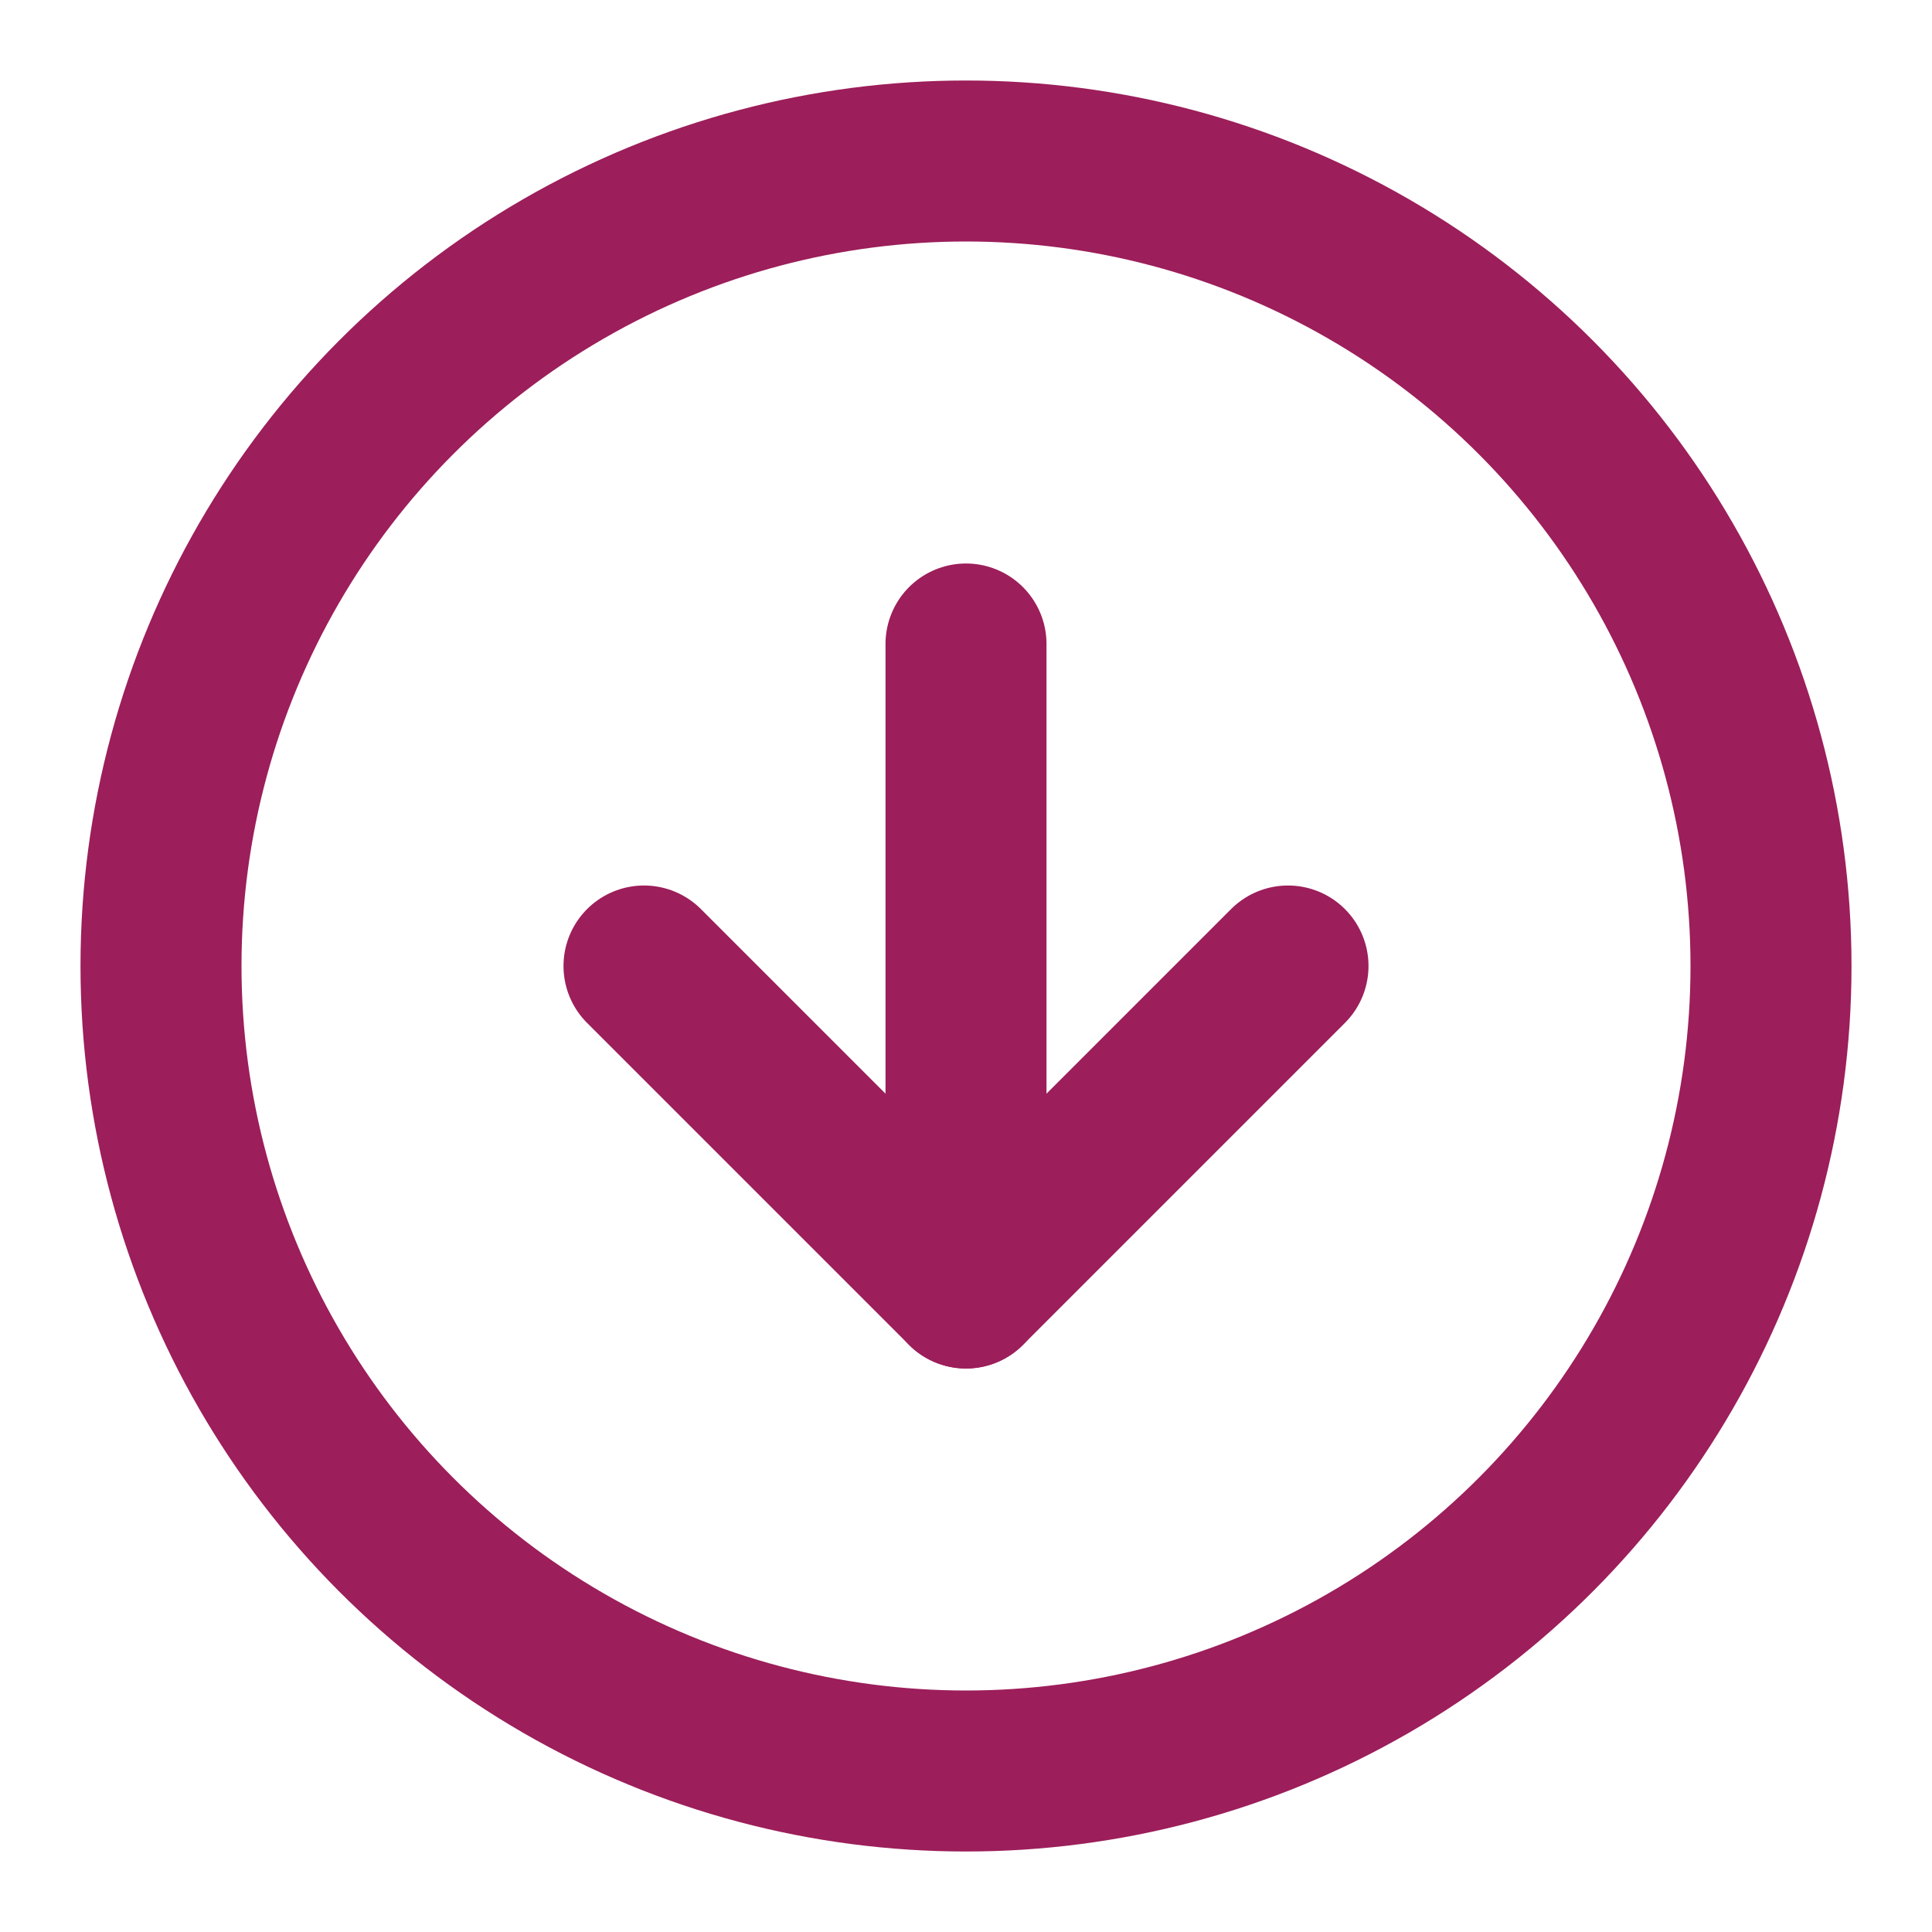 <svg xmlns="http://www.w3.org/2000/svg" width="24" height="24" viewBox="0 0 24 24" fill="none" stroke="#9c1e5a" stroke-width="2" stroke-linecap="round" stroke-linejoin="round" class="feather feather-arrow-down-circle"><circle cx="12" cy="12" r="10"></circle><polyline points="8 12 12 16 16 12"></polyline><line x1="12" y1="8" x2="12" y2="16"></line></svg>
